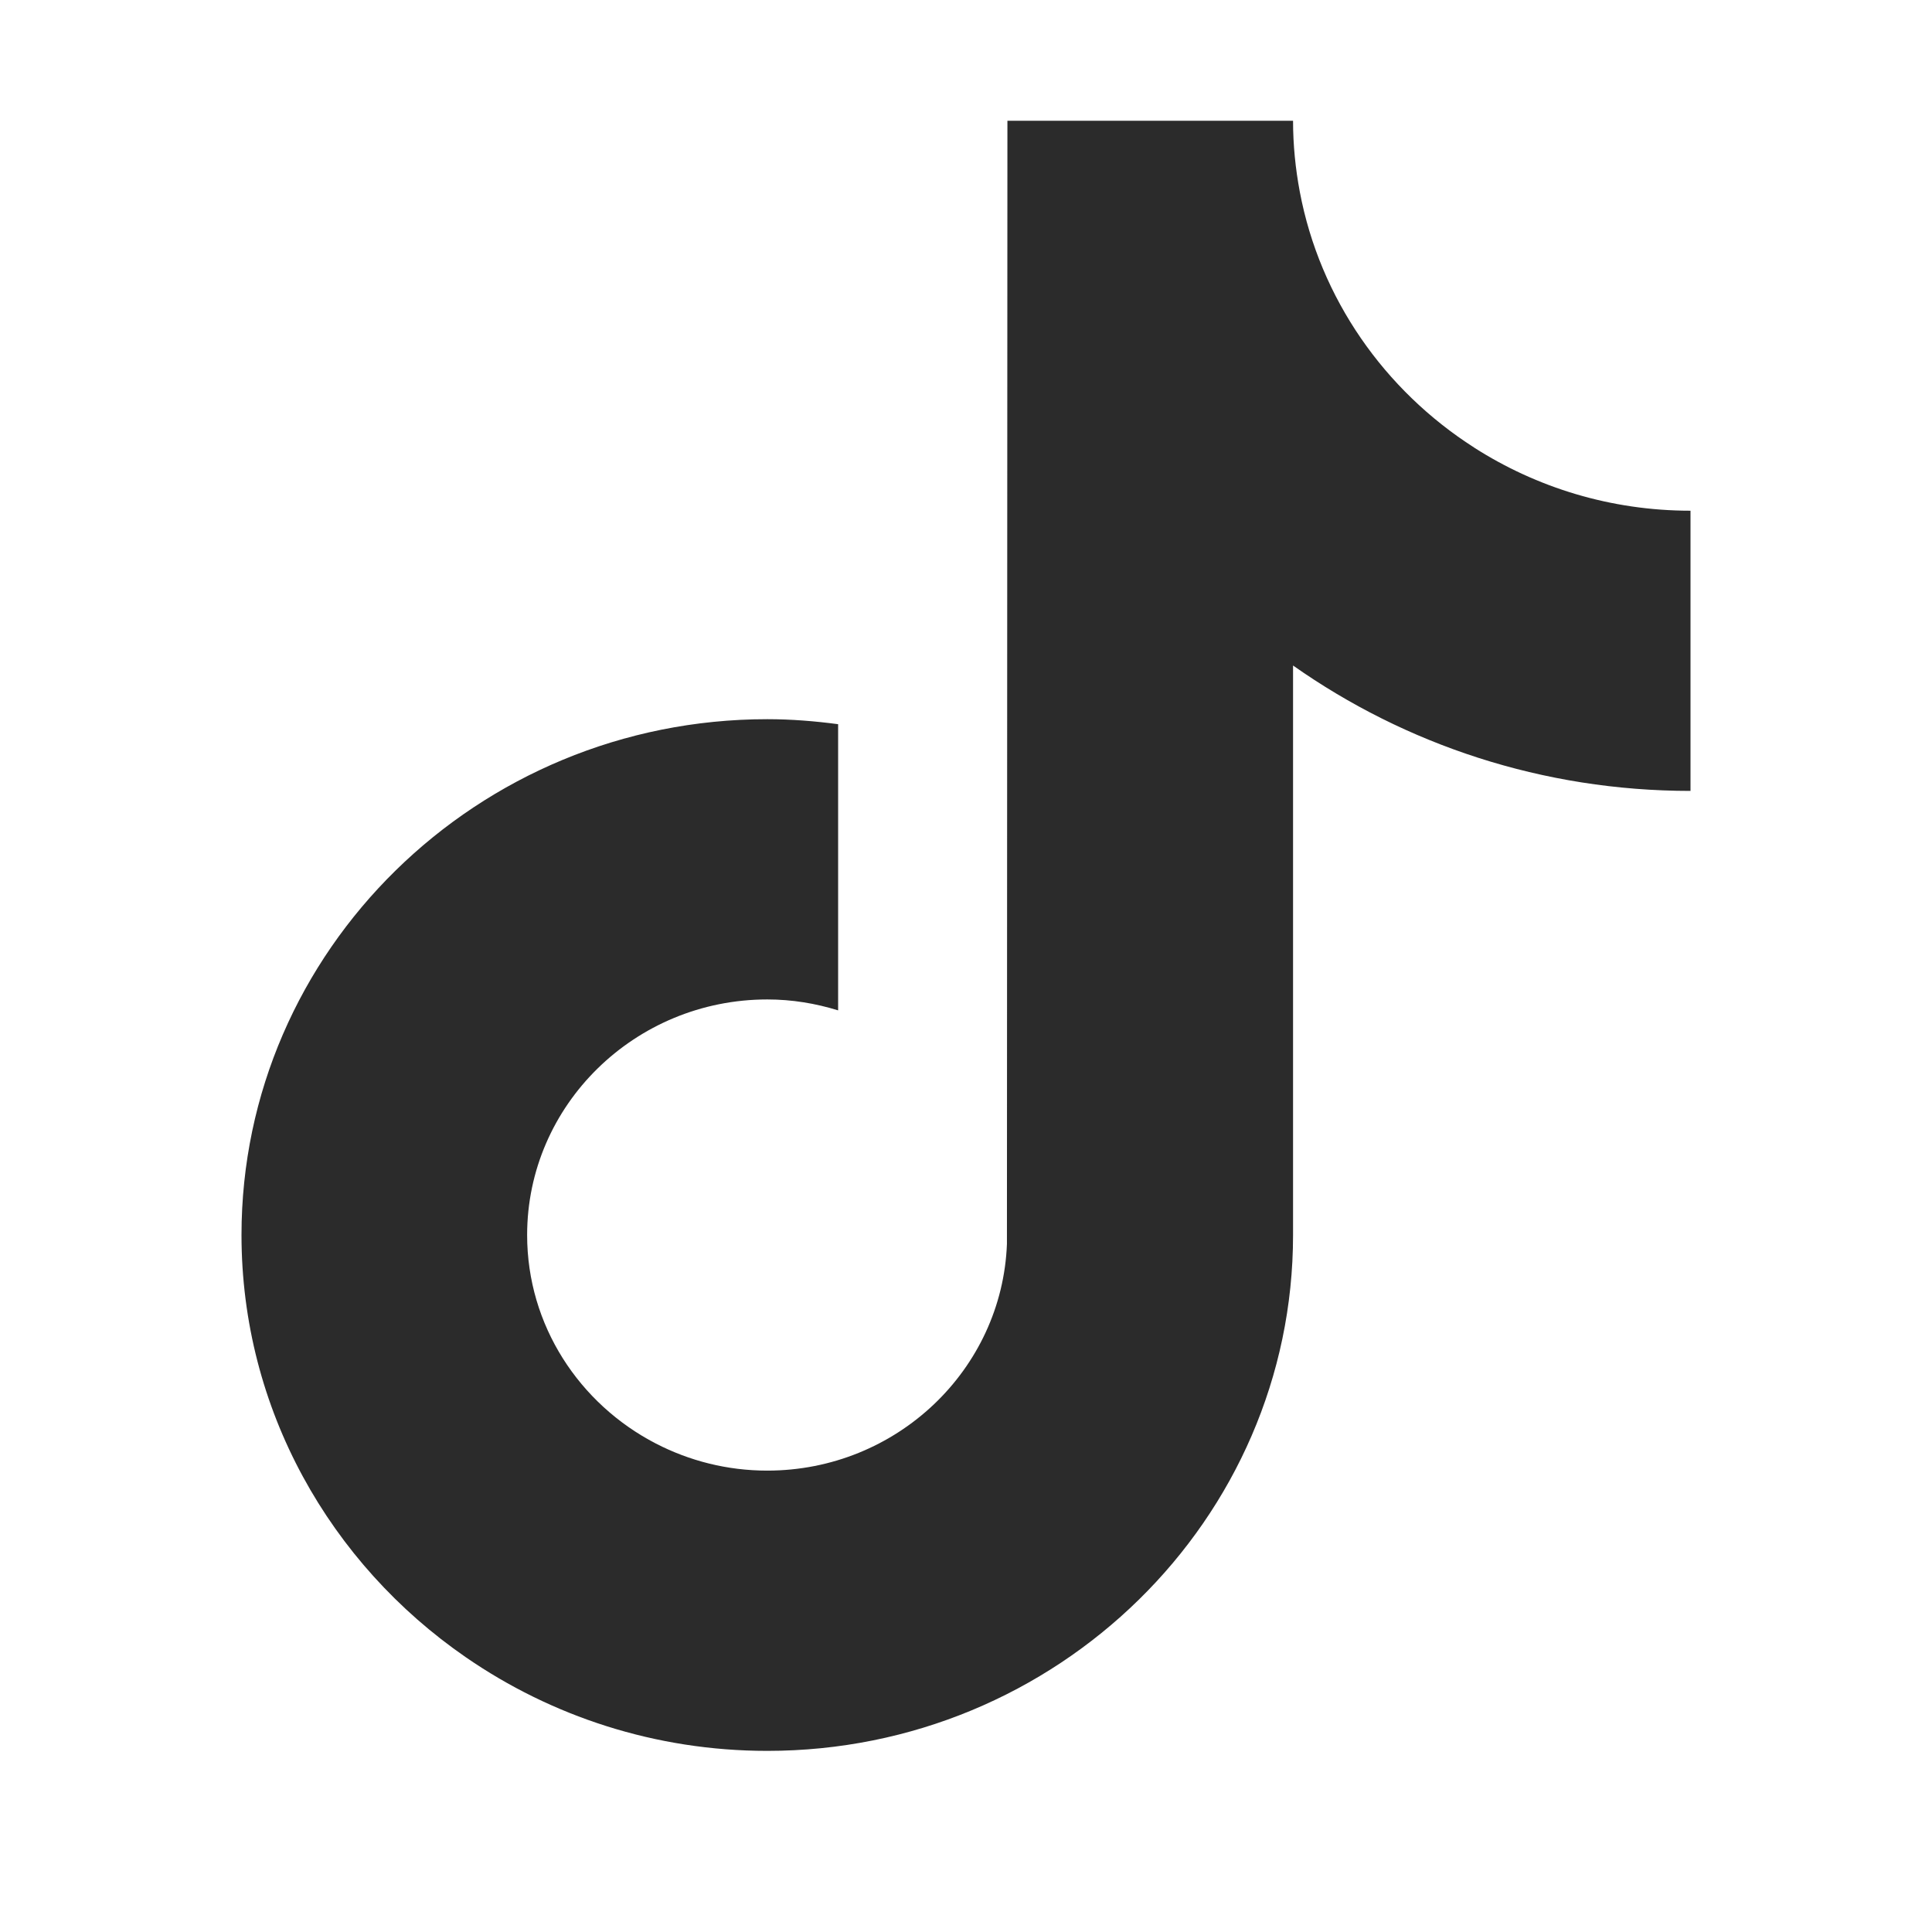 <svg width="32" height="32" viewBox="0 0 32 32" fill="none" xmlns="http://www.w3.org/2000/svg">
<rect width="32" height="32" fill="white"/>
<path fill-rule="evenodd" clip-rule="evenodd" d="M18.065 3.178H21.529C21.863 4.947 22.933 6.464 24.415 7.412C24.416 7.413 24.416 7.413 24.417 7.414C25.449 8.074 26.679 8.459 28 8.459V9.492L28 13.1C25.547 13.1 23.273 12.33 21.417 11.023V20.456C21.417 25.167 17.511 29 12.709 29C10.853 29 9.132 28.426 7.718 27.451C7.717 27.451 7.716 27.45 7.715 27.449C5.471 25.902 4 23.345 4 20.455C4 15.744 7.907 11.912 12.709 11.912C13.107 11.912 13.498 11.944 13.882 11.995V13.095L13.882 16.735C13.511 16.62 13.118 16.554 12.709 16.554C10.515 16.554 8.731 18.305 8.731 20.456C8.731 21.954 9.598 23.256 10.864 23.91C11.416 24.195 12.043 24.358 12.708 24.358C14.851 24.358 16.599 22.686 16.678 20.603L16.686 2H21.417C21.417 2.402 21.457 2.796 21.529 3.178H18.065Z" fill="#2B2B2B"/>
</svg>
